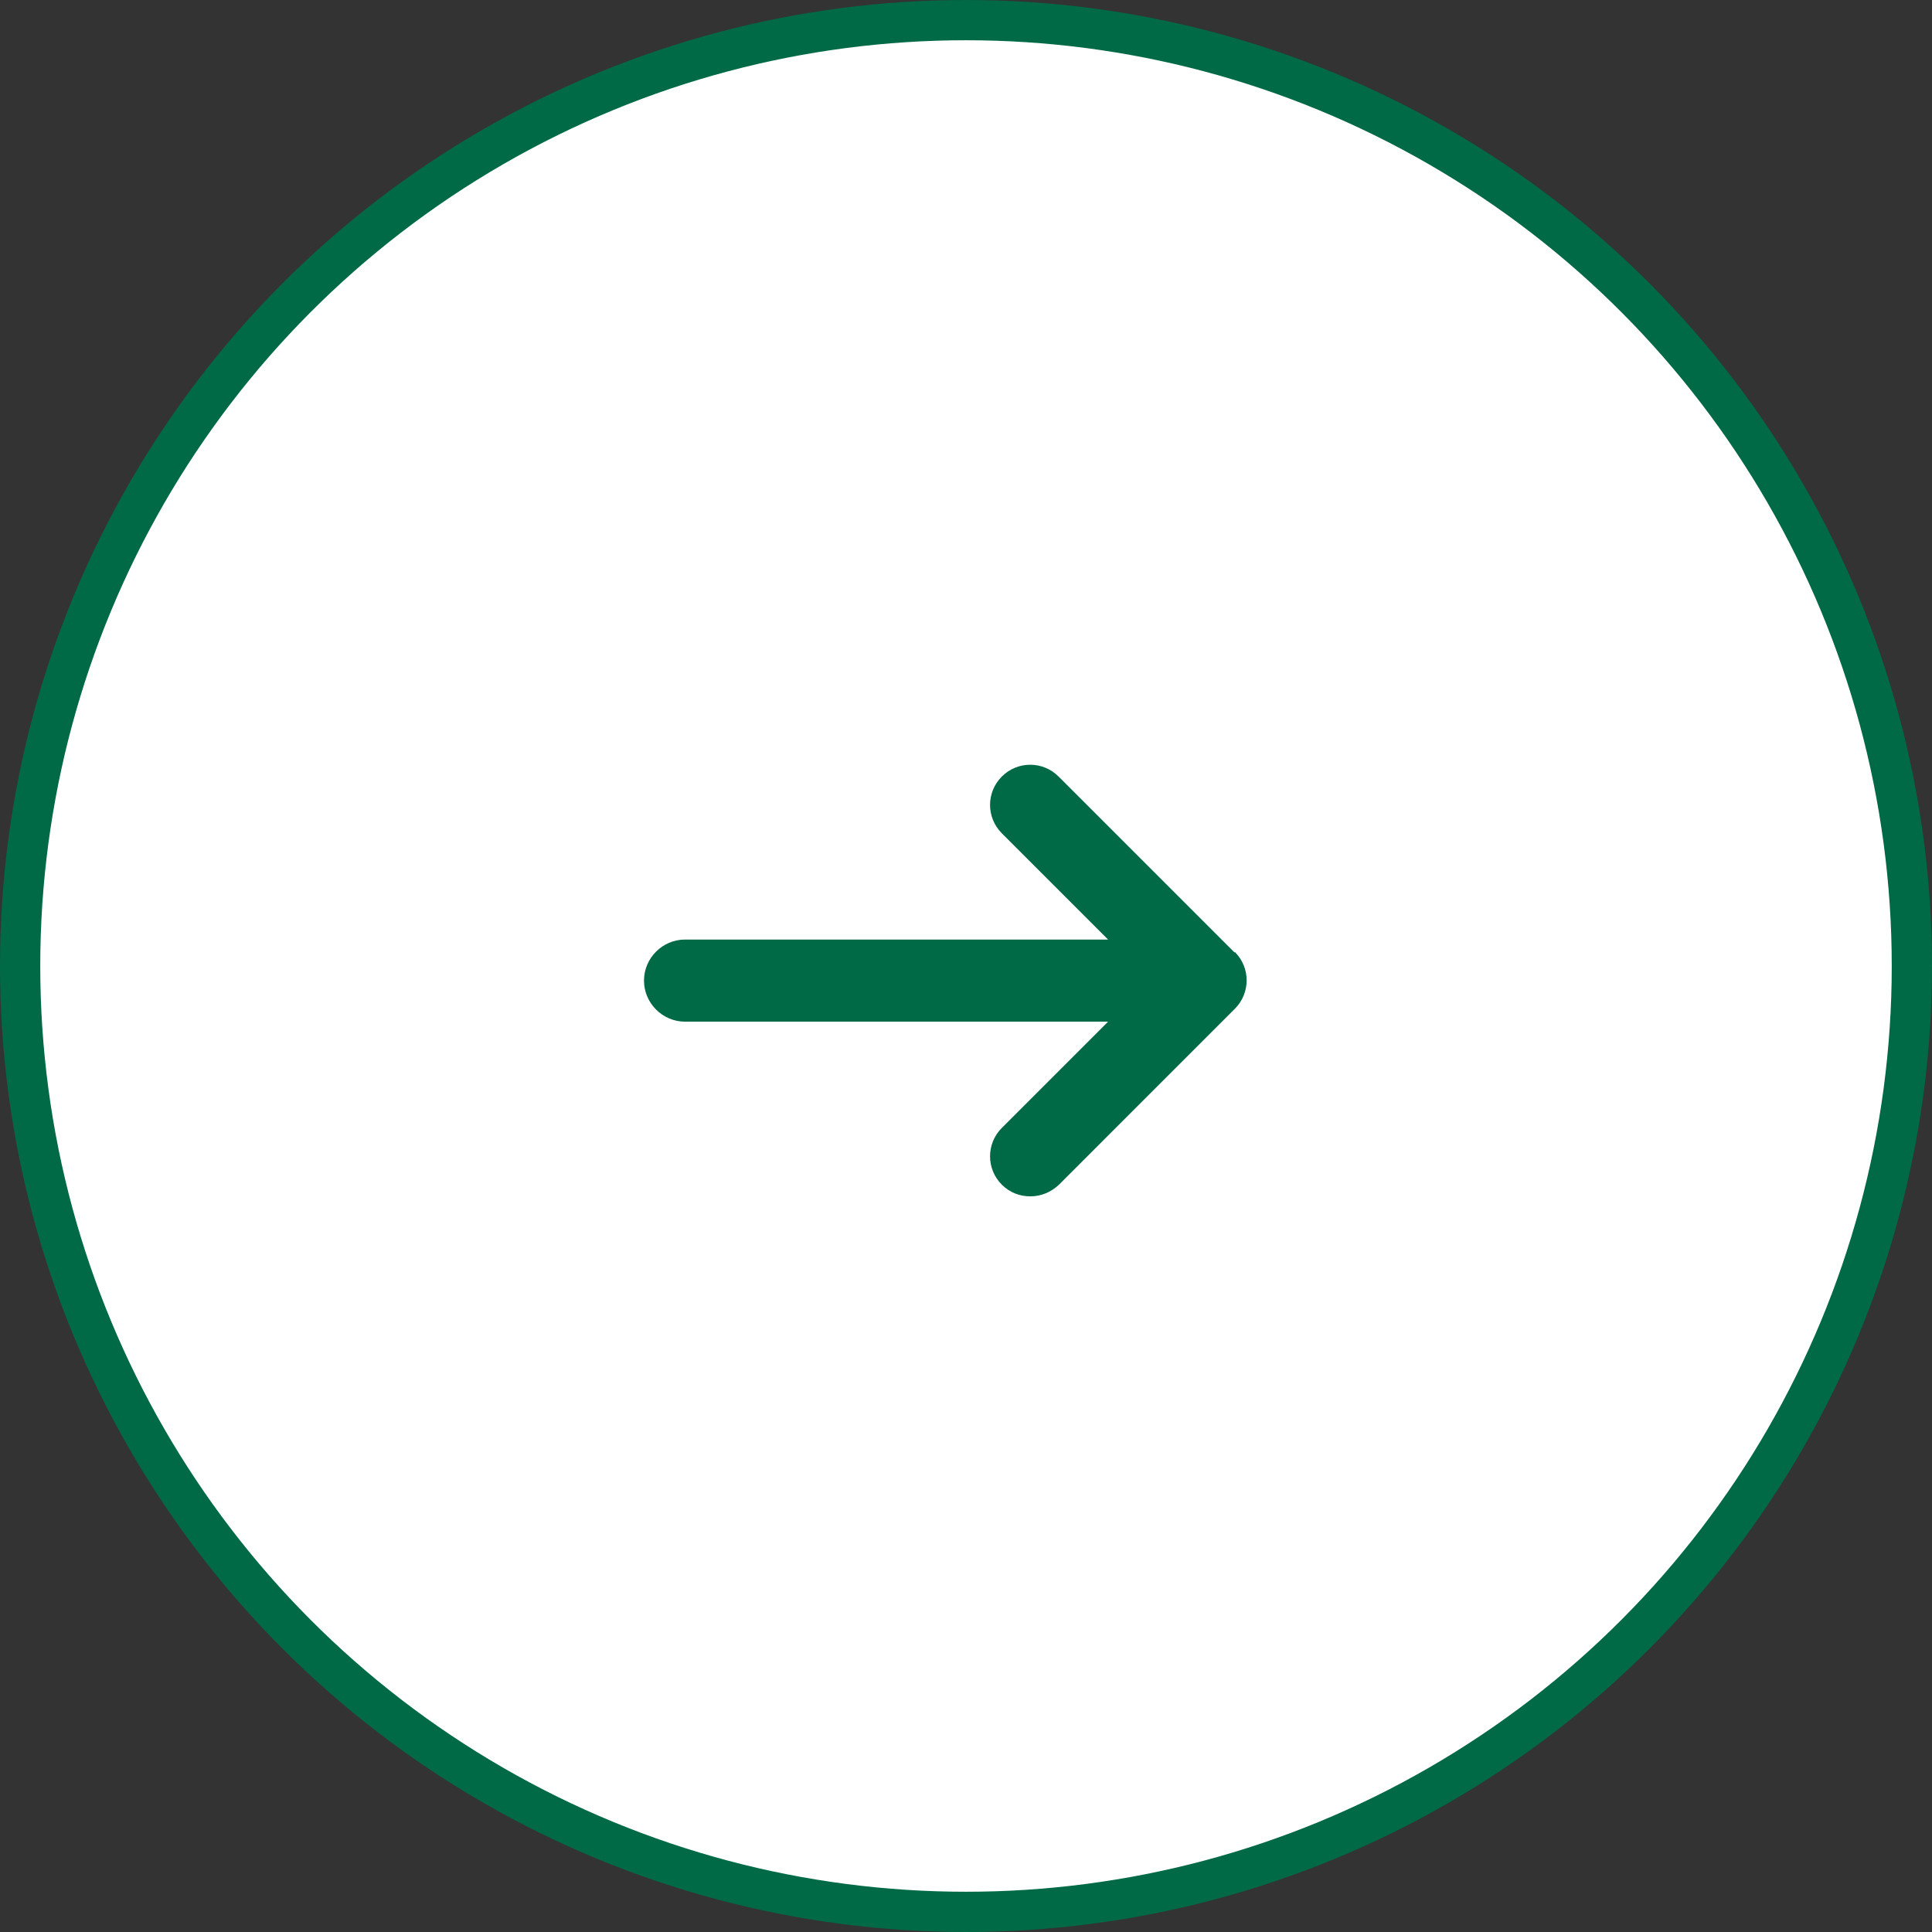 <svg width="48" height="48" viewBox="0 0 48 48" fill="none" xmlns="http://www.w3.org/2000/svg">
<rect x="0" y="0" width="48" height="48" fill="#333333" stroke="none"/>
<circle cx="24" cy="24" r="23.5" transform="matrix(-1 0 0 1 48 0)" fill="white" stroke="#006946"/>
<path d="M30.67 23.663L26.3 19.293C25.91 18.902 25.28 18.902 24.89 19.293C24.5 19.683 24.5 20.312 24.89 20.703L27.53 23.343H17.02C16.46 23.343 16 23.802 16 24.363C16 24.922 16.46 25.383 17.02 25.383H27.53L24.89 28.023C24.5 28.413 24.5 29.043 24.89 29.433C25.09 29.633 25.34 29.723 25.6 29.723C25.86 29.723 26.11 29.622 26.31 29.433L30.68 25.062C31.07 24.672 31.07 24.043 30.68 23.652L30.67 23.663Z" fill="#006946"/>
</svg>
